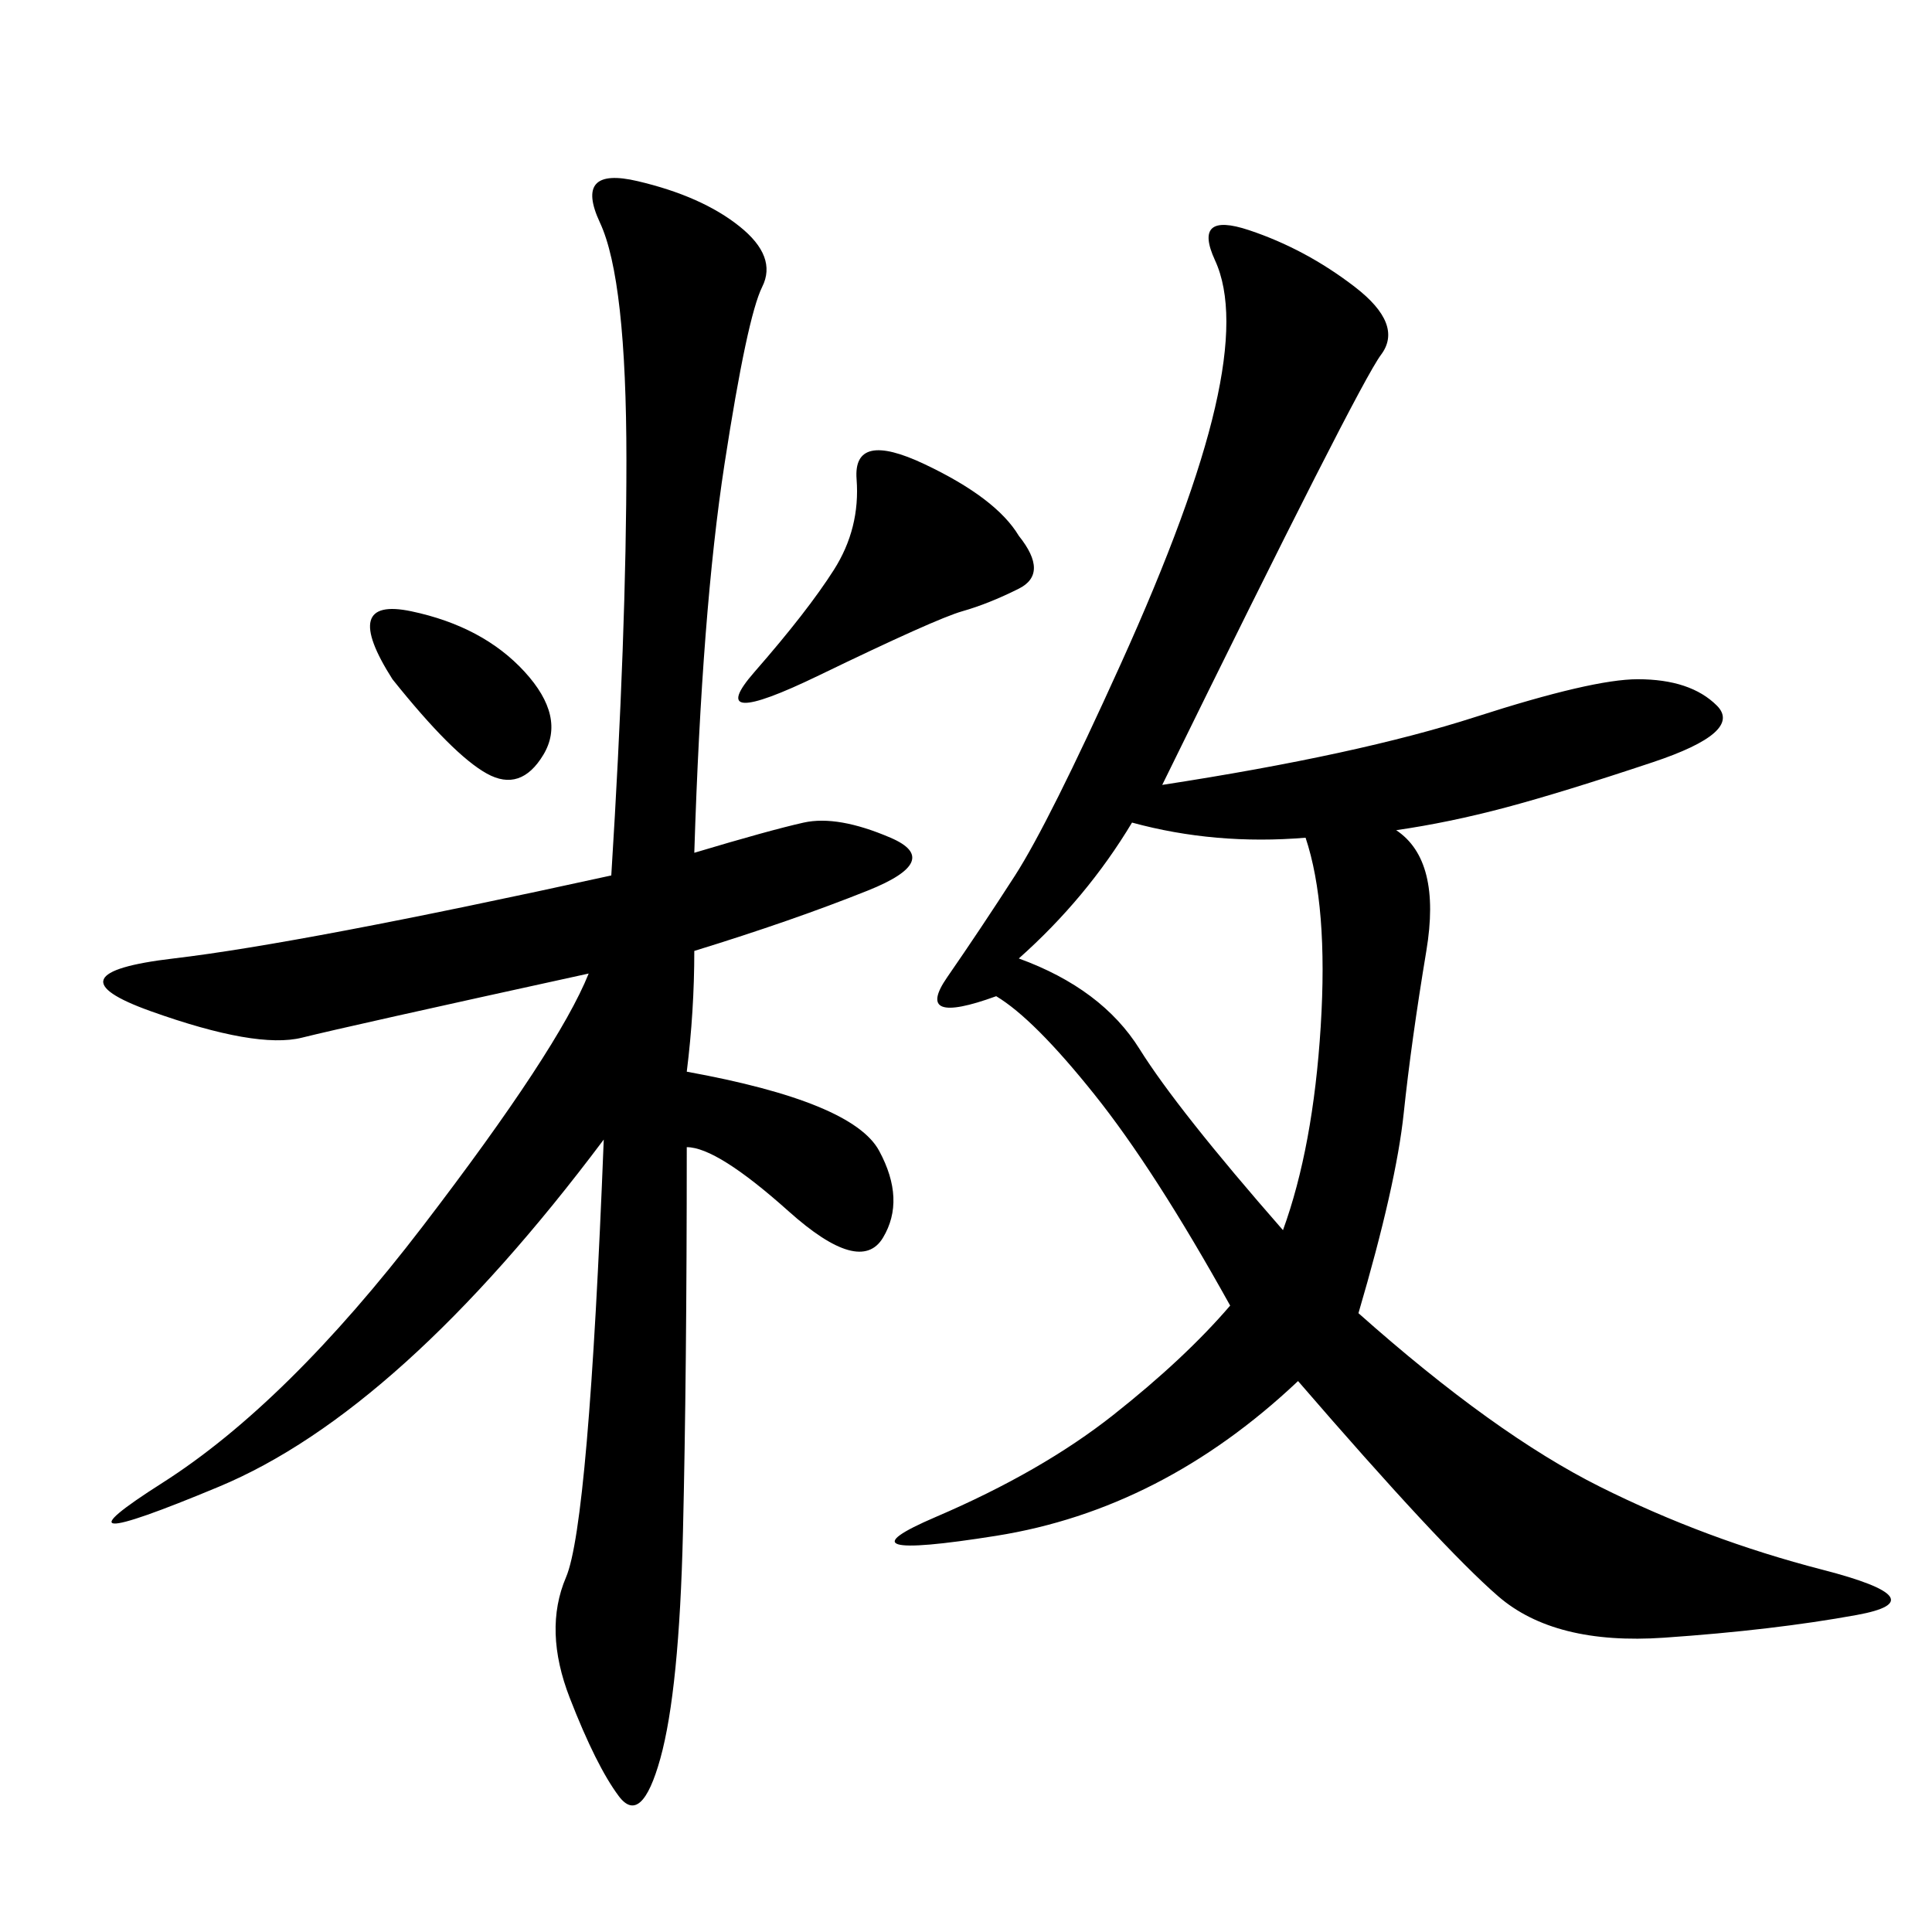 <svg xmlns="http://www.w3.org/2000/svg" xmlns:xlink="http://www.w3.org/1999/xlink" width="300" height="300"><path d="M154.69 154.69Q141.80 159.38 147.07 151.76Q152.34 144.14 157.62 135.94Q162.89 127.73 174.02 103.13Q185.16 78.52 188.67 63.28Q192.19 48.05 188.67 40.43Q185.16 32.81 193.95 35.74Q202.73 38.67 210.35 44.53Q217.97 50.39 214.45 55.08Q210.94 59.77 180.47 121.88L180.47 121.88Q210.94 117.19 229.10 111.33Q247.27 105.47 254.30 105.47L254.30 105.47Q262.50 105.47 266.60 109.57Q270.70 113.67 256.64 118.36Q242.58 123.05 233.79 125.39Q225 127.73 216.80 128.91L216.80 128.91Q223.83 133.59 221.48 147.66Q219.14 161.72 217.97 172.85Q216.80 183.98 210.94 203.91L210.94 203.91Q232.03 222.66 248.44 230.86Q264.84 239.06 283.01 243.75Q301.17 248.44 288.28 250.78Q275.39 253.13 258.40 254.30Q241.41 255.47 232.62 247.85Q223.83 240.23 201.56 214.45L201.56 214.45Q180.47 234.38 154.69 238.48Q128.91 242.58 145.31 235.55Q161.72 228.52 172.85 219.73Q183.98 210.94 191.02 202.73L191.02 202.73Q179.30 181.64 169.92 169.92Q160.55 158.20 154.69 154.69L154.69 154.69ZM107.81 132.42Q119.53 128.91 124.80 127.73Q130.08 126.56 138.28 130.08Q146.48 133.59 134.77 138.28Q123.05 142.97 107.81 147.66L107.81 147.66Q107.81 157.03 106.64 166.41L106.64 166.41Q132.42 171.09 136.52 178.71Q140.63 186.33 137.11 192.19Q133.59 198.05 122.46 188.09Q111.33 178.13 106.64 178.13L106.64 178.13Q106.64 213.28 106.05 237.89Q105.47 262.50 102.54 273.05Q99.61 283.59 96.09 278.91Q92.58 274.22 88.48 263.67Q84.38 253.13 87.89 244.92Q91.41 236.72 93.75 176.95L93.75 176.95Q62.11 219.14 33.98 230.86Q5.86 242.58 25.20 230.27Q44.53 217.97 65.63 190.43Q86.72 162.89 91.41 151.17L91.41 151.17Q53.91 159.38 46.88 161.13Q39.84 162.89 23.44 157.03Q7.03 151.17 26.95 148.83Q46.88 146.48 94.92 135.94L94.92 135.94Q97.27 98.44 97.27 71.48L97.27 71.48Q97.27 43.36 93.16 34.57Q89.06 25.78 99.02 28.13Q108.98 30.47 114.84 35.16Q120.70 39.84 118.36 44.53Q116.02 49.22 112.50 72.07Q108.98 94.92 107.81 132.42L107.81 132.42ZM158.20 148.83Q171.09 153.52 176.95 162.89Q182.81 172.27 199.22 191.02L199.22 191.02Q203.91 178.13 205.08 159.38Q206.25 140.63 202.73 130.08L202.73 130.08Q188.67 131.25 175.78 127.73L175.78 127.73Q168.75 139.45 158.20 148.83L158.20 148.83ZM158.20 83.20Q162.89 89.06 158.20 91.41Q153.52 93.75 149.41 94.92Q145.31 96.09 127.15 104.88Q108.98 113.67 117.19 104.30Q125.39 94.92 129.49 88.48Q133.59 82.03 133.01 74.41Q132.42 66.80 143.55 72.07Q154.69 77.34 158.20 83.20L158.20 83.20ZM60.94 105.47Q52.73 92.58 63.87 94.92Q75 97.27 81.45 104.30Q87.89 111.33 84.38 117.19Q80.86 123.05 75.59 120.12Q70.31 117.19 60.94 105.47L60.94 105.47Z"/></svg>